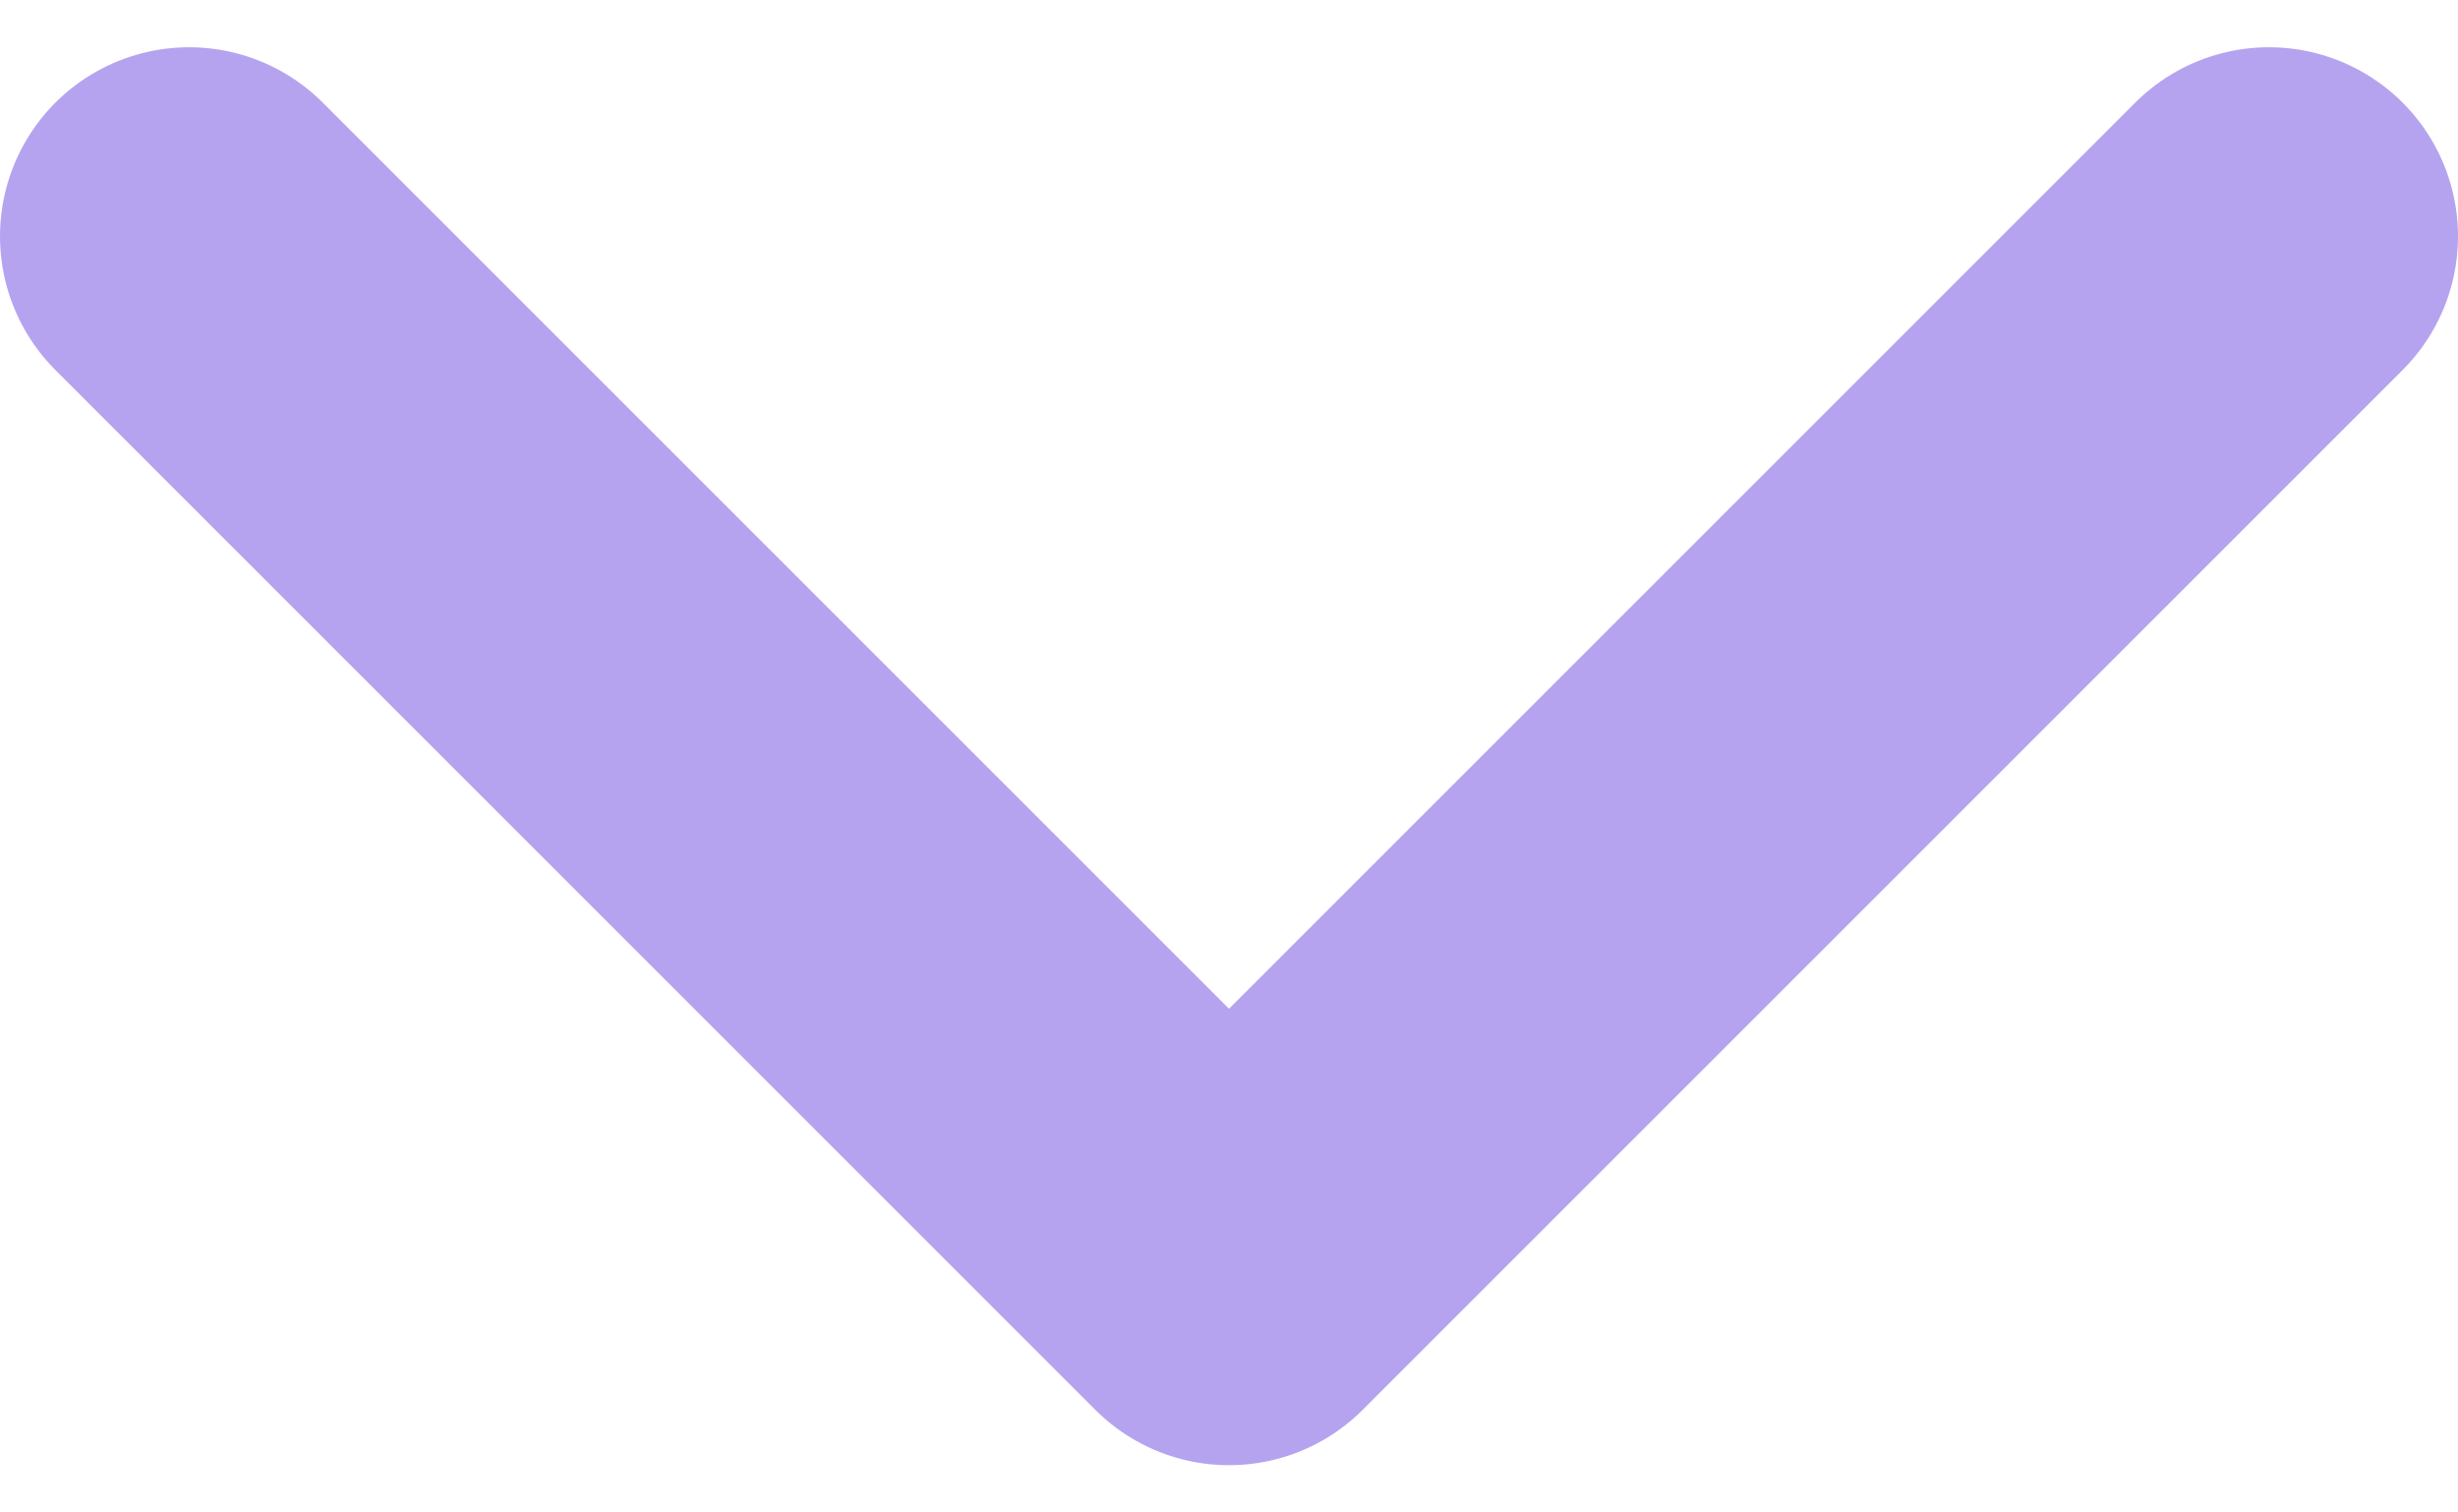 <svg width="26" height="16" viewBox="0 0 26 16" fill="none" xmlns="http://www.w3.org/2000/svg">
<path d="M24 2.5L13 13.5L2 2.5" stroke="#B5A3EF" stroke-width="4" stroke-linecap="round" stroke-linejoin="round"/>
</svg>

